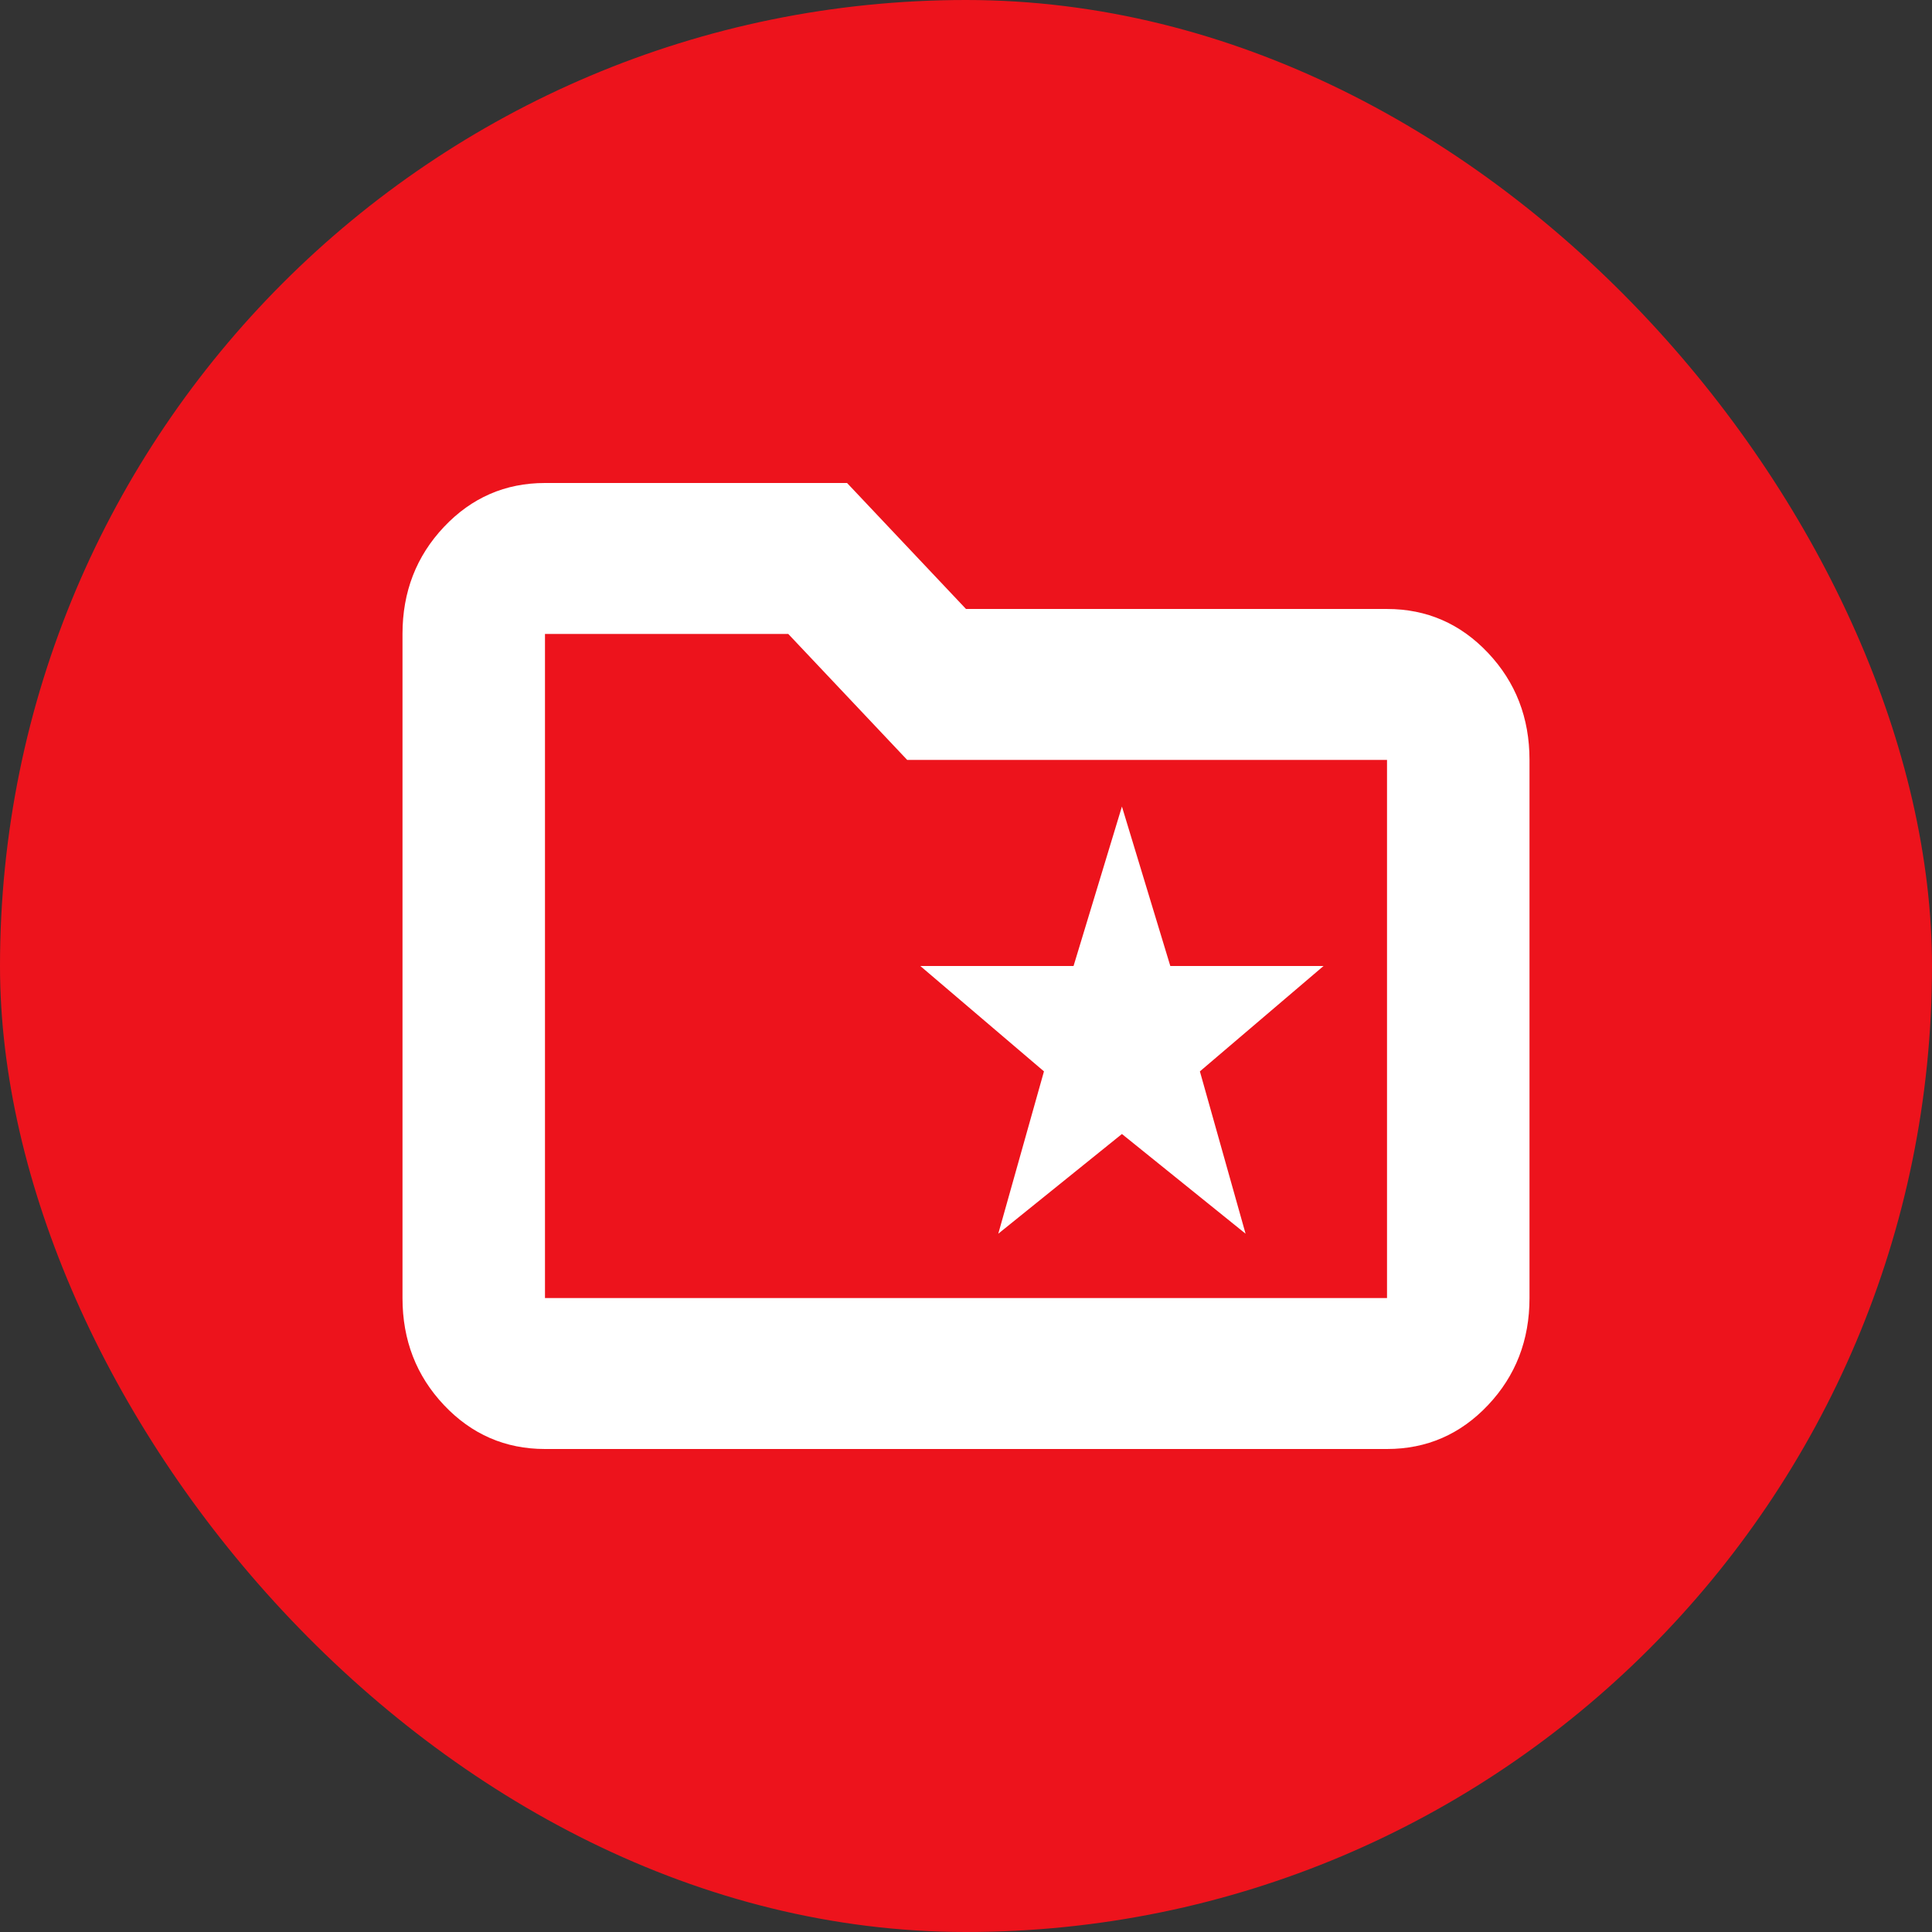 <?xml version="1.0" encoding="UTF-8"?> <svg xmlns="http://www.w3.org/2000/svg" width="48" height="48" viewBox="0 0 48 48" fill="none"><rect x="0" y="0" width="48" height="48" fill="#333333" stroke="none"/><rect width="48" height="48" rx="24" fill="#ED131C"></rect><path d="M24.802 30.651L27.874 28.174L30.946 30.651L29.811 26.618L32.883 24H29.076L27.874 20.038L26.672 24H22.865L25.937 26.618L24.802 30.651ZM13.54 36C12.554 36 11.717 35.636 11.03 34.909C10.343 34.181 10 33.295 10 32.25V15.75C10 14.705 10.343 13.819 11.03 13.091C11.717 12.364 12.554 12 13.54 12H21.045L24 15.13H34.46C35.446 15.13 36.283 15.494 36.97 16.221C37.657 16.949 38 17.835 38 18.88V32.25C38 33.295 37.657 34.181 36.97 34.909C36.283 35.636 35.446 36 34.46 36H13.54ZM13.54 32.25H34.46V18.88H22.539L19.584 15.75H13.54V32.25Z" fill="white"></path></svg> 